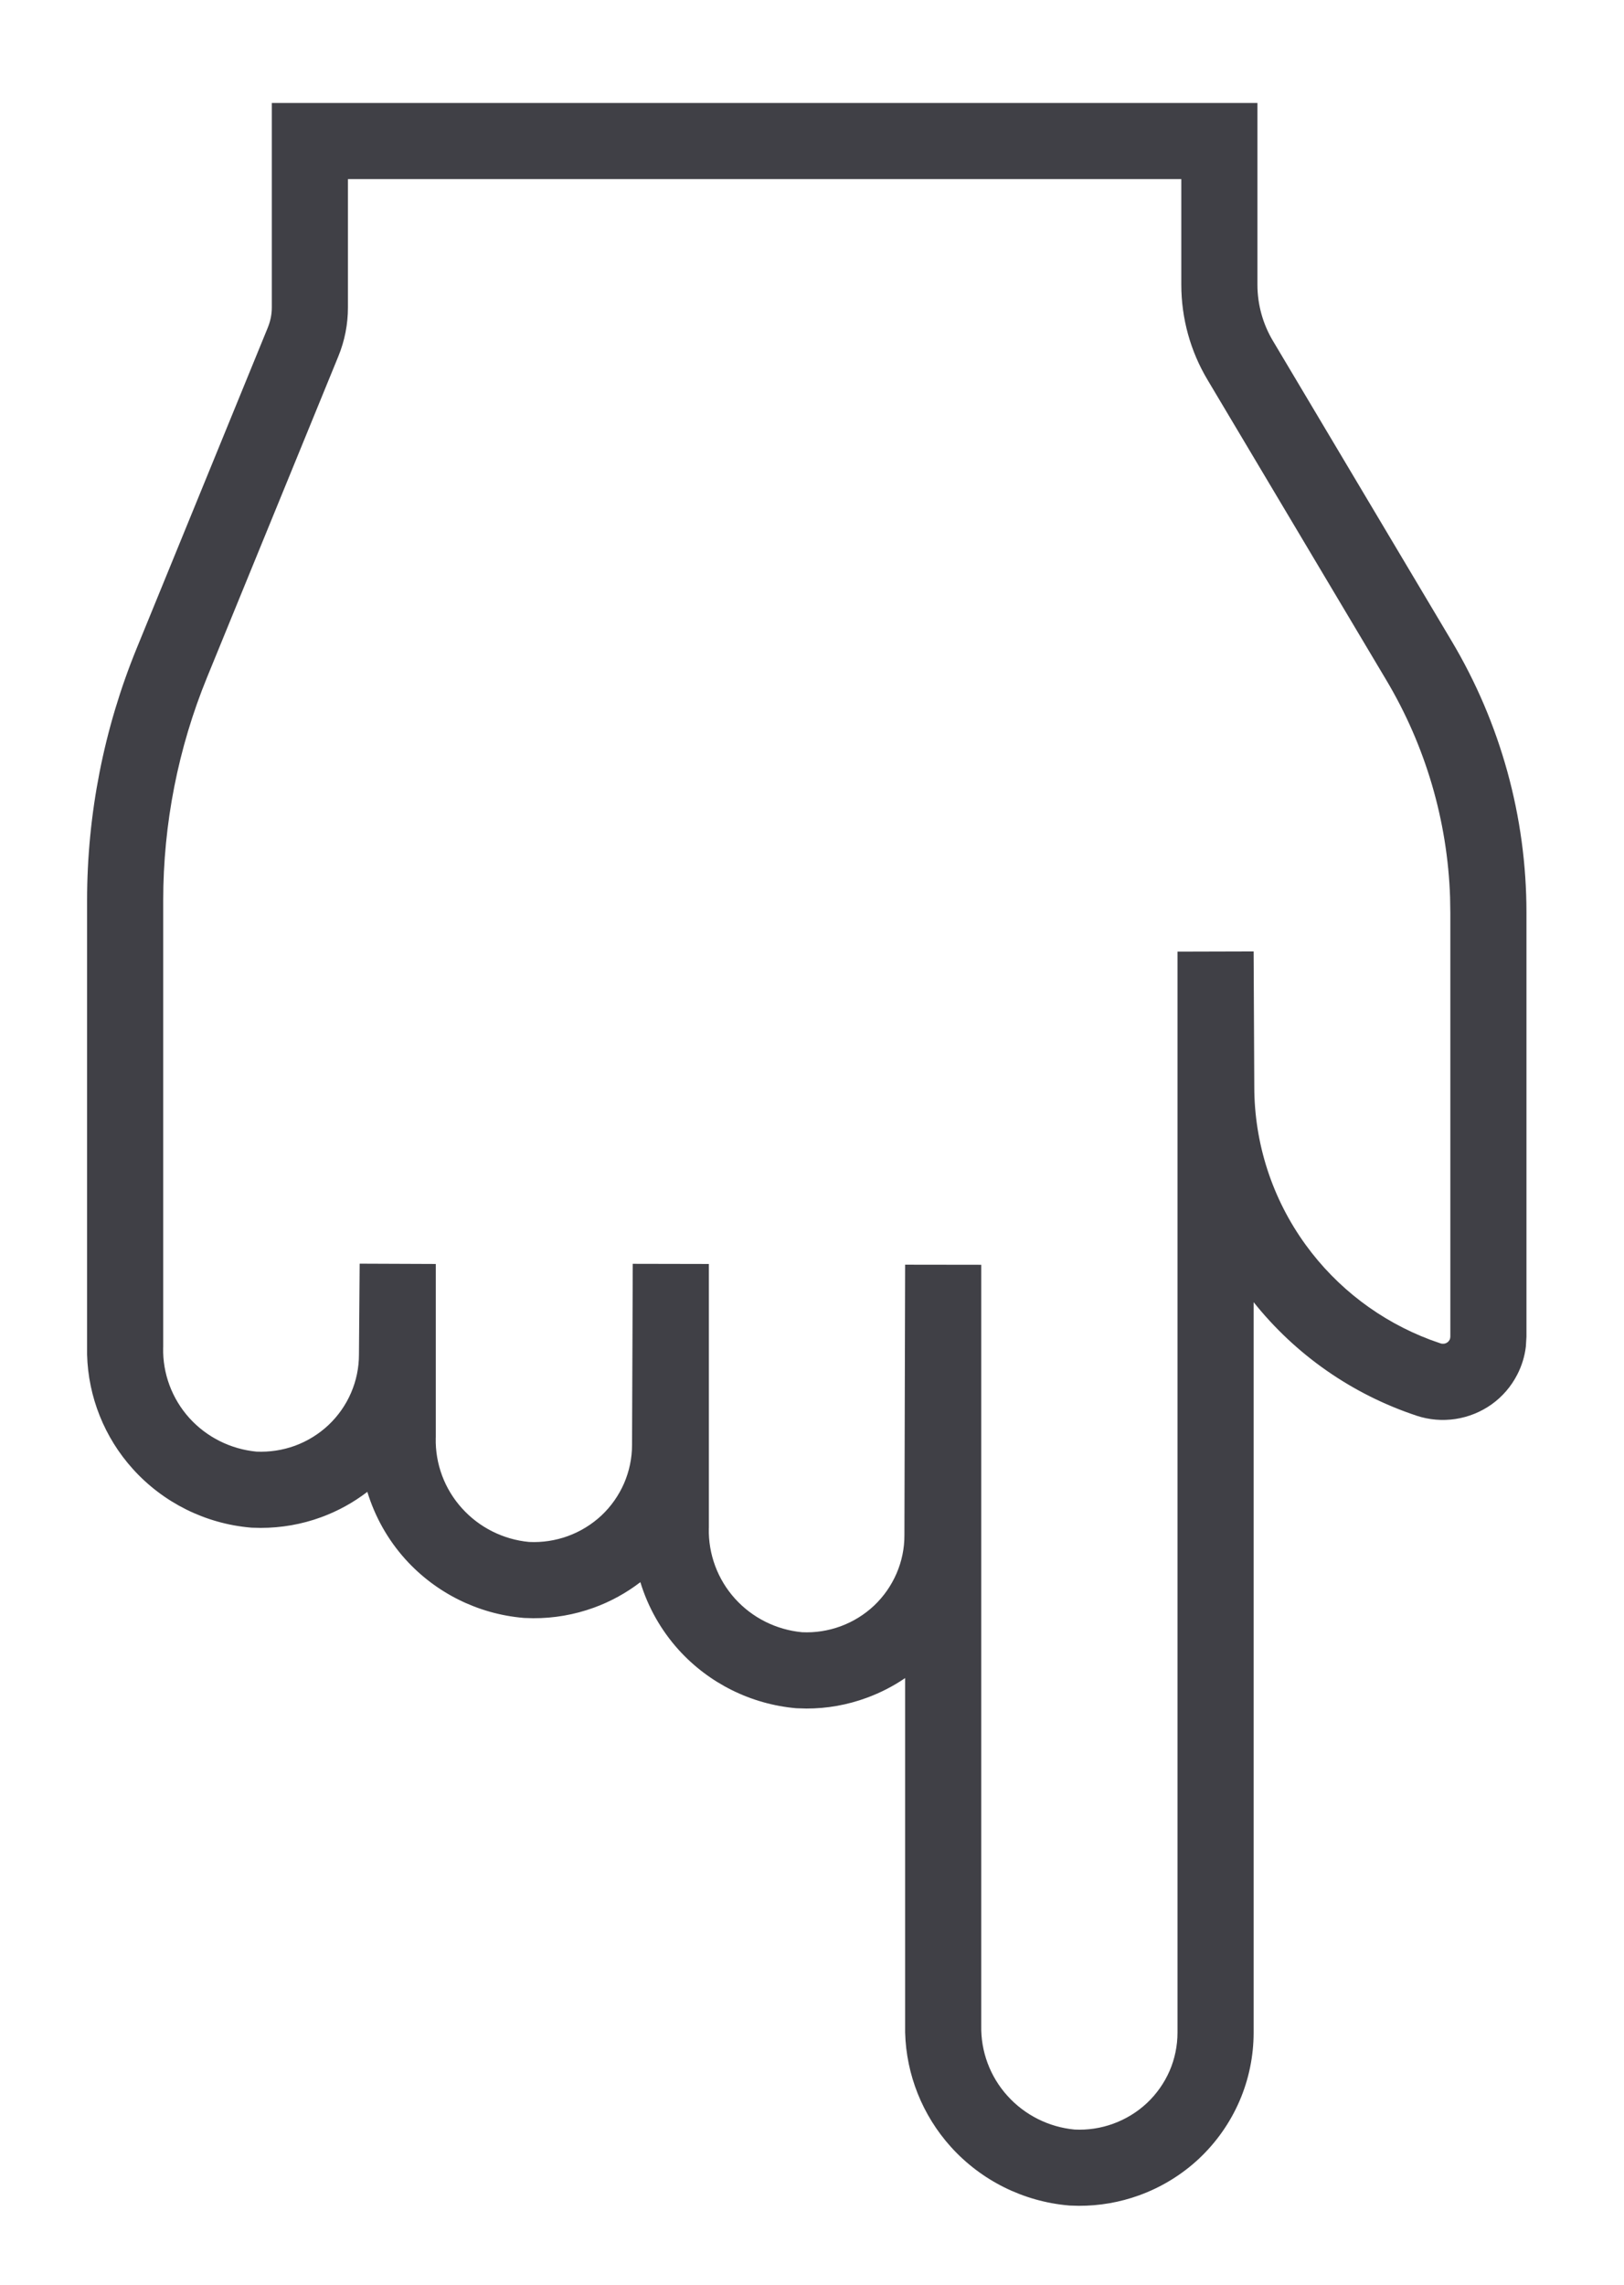 <svg width="32" height="45" viewBox="0 0 32 45" fill="none" xmlns="http://www.w3.org/2000/svg">
<path d="M30.078 26.329L30.066 26.523C30.043 26.716 29.985 26.904 29.895 27.077C29.776 27.308 29.604 27.508 29.393 27.659C29.181 27.81 28.936 27.909 28.68 27.948C28.423 27.987 28.161 27.965 27.914 27.884L27.913 27.883C26.645 27.463 25.53 26.685 24.702 25.647V40.033C24.702 40.498 24.607 40.958 24.422 41.385C24.237 41.811 23.966 42.196 23.627 42.515C23.288 42.833 22.886 43.079 22.448 43.238C22.065 43.377 21.661 43.447 21.254 43.445L21.08 43.44L21.067 43.439L21.056 43.438C20.165 43.36 19.336 42.948 18.737 42.285C18.176 41.663 17.857 40.864 17.835 40.031V33.051C17.601 33.211 17.347 33.341 17.08 33.439C16.698 33.58 16.295 33.652 15.89 33.651L15.716 33.646L15.688 33.645C14.798 33.566 13.969 33.155 13.37 32.492C13.022 32.106 12.767 31.651 12.618 31.162C12.34 31.375 12.031 31.545 11.7 31.665C11.317 31.804 10.913 31.874 10.506 31.872L10.331 31.867L10.308 31.865C9.417 31.787 8.588 31.375 7.989 30.712C7.641 30.326 7.387 29.871 7.238 29.383C6.963 29.594 6.656 29.763 6.328 29.883C5.946 30.023 5.543 30.093 5.137 30.093L4.963 30.089L4.949 30.088L4.937 30.087C4.046 30.009 3.217 29.597 2.618 28.933C2.057 28.312 1.738 27.512 1.716 26.68V17.735C1.716 16.033 2.048 14.347 2.693 12.77L5.277 6.452V6.451C5.329 6.325 5.356 6.19 5.356 6.055V2.028H24.777L24.777 5.608C24.777 5.997 24.883 6.38 25.083 6.715L25.084 6.716L28.602 12.623C29.568 14.243 30.078 16.091 30.078 17.974V26.329ZM28.573 17.672C28.522 16.165 28.09 14.692 27.314 13.391H27.314L23.796 7.485C23.456 6.918 23.277 6.269 23.277 5.607L23.277 3.528H6.856V6.055C6.856 6.386 6.792 6.714 6.666 7.02L4.081 13.338C3.509 14.735 3.216 16.228 3.216 17.735V26.536L3.215 26.545C3.204 27.053 3.388 27.548 3.731 27.929C4.072 28.306 4.544 28.542 5.054 28.591C5.312 28.602 5.57 28.563 5.812 28.475C6.059 28.384 6.284 28.245 6.474 28.066C6.663 27.887 6.814 27.672 6.917 27.433C7.02 27.195 7.073 26.939 7.073 26.681V26.675L7.087 24.889L8.587 24.895V28.314L8.586 28.323C8.575 28.832 8.759 29.327 9.103 29.707C9.443 30.084 9.915 30.322 10.425 30.37C10.684 30.383 10.944 30.343 11.188 30.255C11.435 30.165 11.661 30.026 11.852 29.848C12.042 29.669 12.193 29.453 12.297 29.215C12.4 28.976 12.454 28.719 12.454 28.46V28.457L12.468 24.892L13.968 24.895L13.968 30.095L13.967 30.102C13.956 30.611 14.14 31.107 14.483 31.487C14.824 31.864 15.295 32.1 15.805 32.148C16.063 32.16 16.321 32.12 16.564 32.031C16.809 31.941 17.034 31.802 17.224 31.623C17.413 31.444 17.563 31.228 17.666 30.99C17.769 30.752 17.822 30.496 17.821 30.237V30.234L17.835 24.909L19.335 24.911V39.895C19.324 40.404 19.508 40.9 19.852 41.28C20.192 41.657 20.664 41.895 21.174 41.943C21.433 41.956 21.693 41.917 21.936 41.828C22.183 41.738 22.409 41.6 22.6 41.421C22.79 41.242 22.942 41.026 23.046 40.788C23.149 40.55 23.202 40.292 23.202 40.033L23.202 18.743L24.702 18.739L24.715 21.4V21.403C24.715 22.52 25.068 23.61 25.727 24.517C26.344 25.368 27.199 26.018 28.186 26.389L28.385 26.459C28.407 26.466 28.431 26.468 28.455 26.465C28.479 26.461 28.501 26.453 28.52 26.439C28.538 26.426 28.553 26.408 28.564 26.389C28.573 26.369 28.578 26.348 28.578 26.327V17.975L28.573 17.672Z" fill="#404046"/>
</svg>
